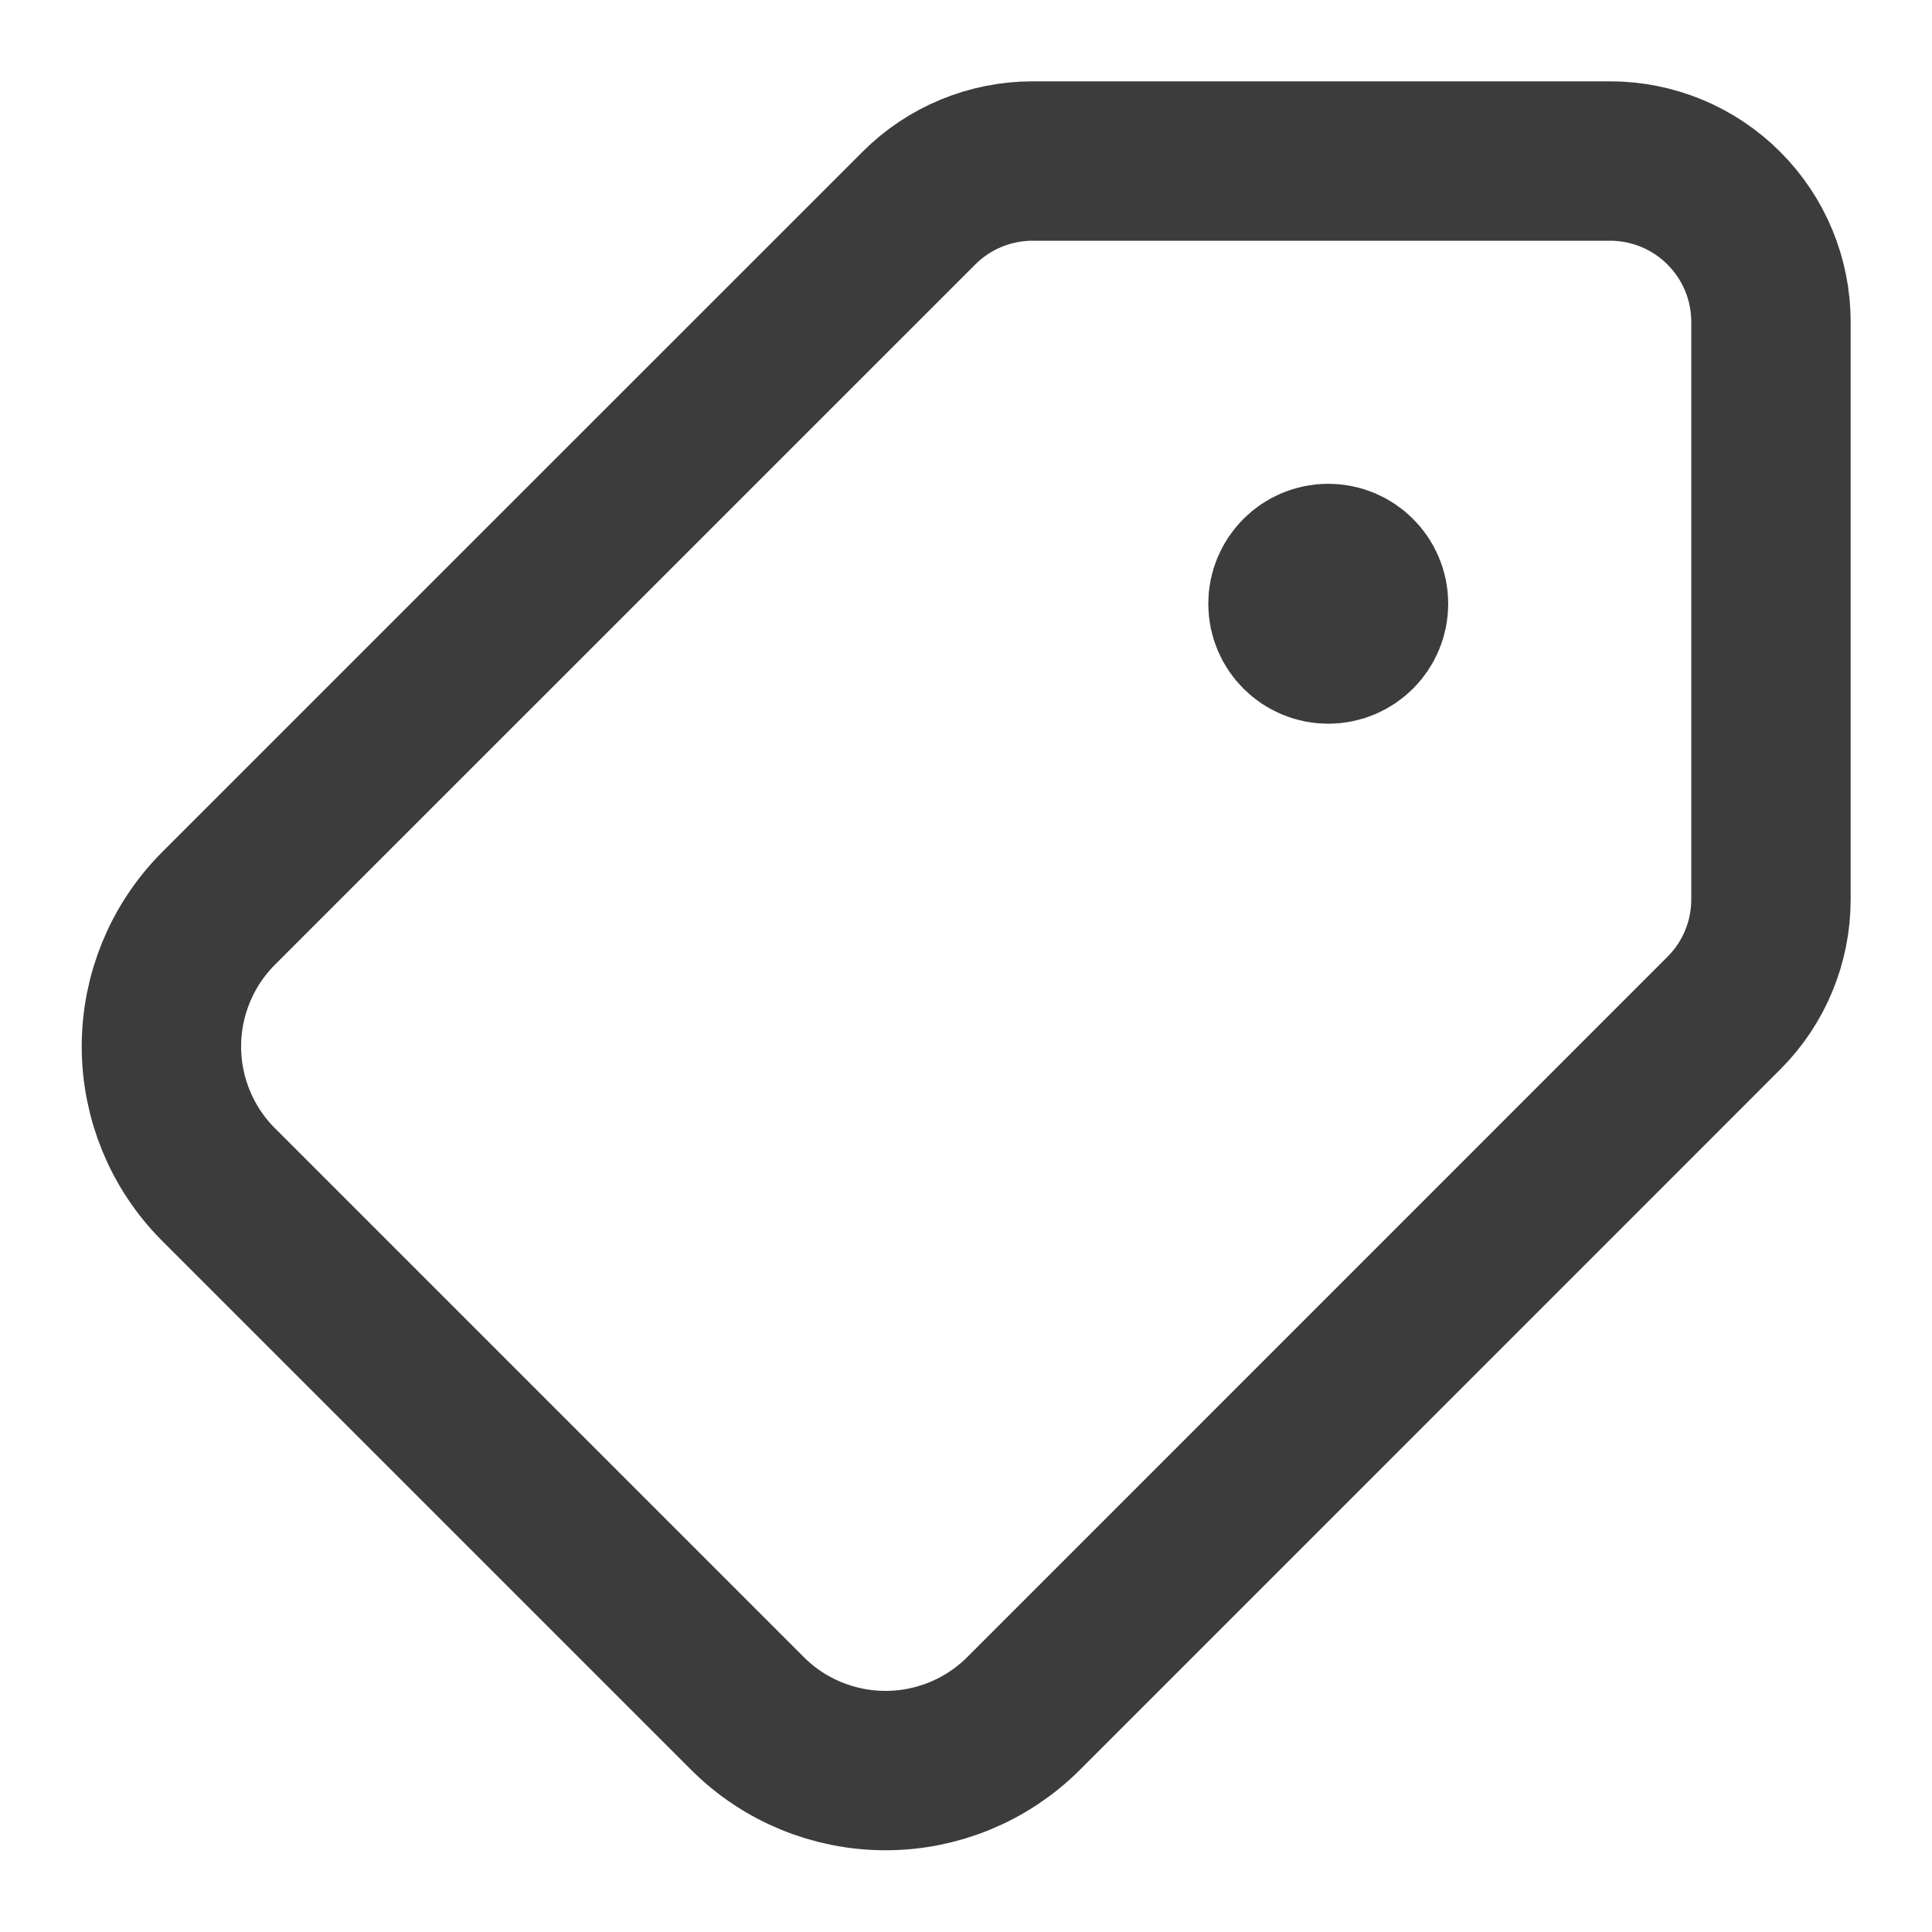 <svg width="20" height="20" viewBox="0 0 20 20" fill="none" xmlns="http://www.w3.org/2000/svg">
<g clip-path="url(#clip0_2255_6040)">
<path d="M13.75 6.667C13.52 6.667 13.333 6.48 13.333 6.25C13.333 6.02 13.52 5.833 13.75 5.833C13.98 5.833 14.167 6.02 14.167 6.25C14.167 6.48 13.98 6.667 13.75 6.667Z" fill="#3C3C3C"/>
<path d="M9.512 2.155C9.824 1.842 10.248 1.667 10.69 1.667H16.667C17.109 1.667 17.533 1.842 17.845 2.155C18.158 2.467 18.333 2.891 18.333 3.333V9.31C18.333 9.752 18.158 10.176 17.845 10.488L10.592 17.742C10.213 18.118 9.701 18.329 9.167 18.329C8.633 18.329 8.12 18.118 7.742 17.742L2.258 12.258C1.882 11.88 1.671 11.367 1.671 10.833C1.671 10.299 1.882 9.787 2.258 9.408L9.512 2.155Z" stroke="#3C3C3C" stroke-width="1.65" stroke-linecap="round" stroke-linejoin="round"/>
<path d="M13.75 6.667C13.52 6.667 13.333 6.48 13.333 6.25C13.333 6.02 13.52 5.833 13.75 5.833C13.98 5.833 14.167 6.02 14.167 6.25C14.167 6.48 13.98 6.667 13.75 6.667Z" stroke="#3C3C3C" stroke-width="1.65" stroke-linecap="round" stroke-linejoin="round"/>
</g>
<defs>
<clipPath id="clip0_2255_6040">
<rect width="20" height="20" fill="white" transform="matrix(-1 0 0 1 20 0)"/>
</clipPath>
</defs>
</svg>
